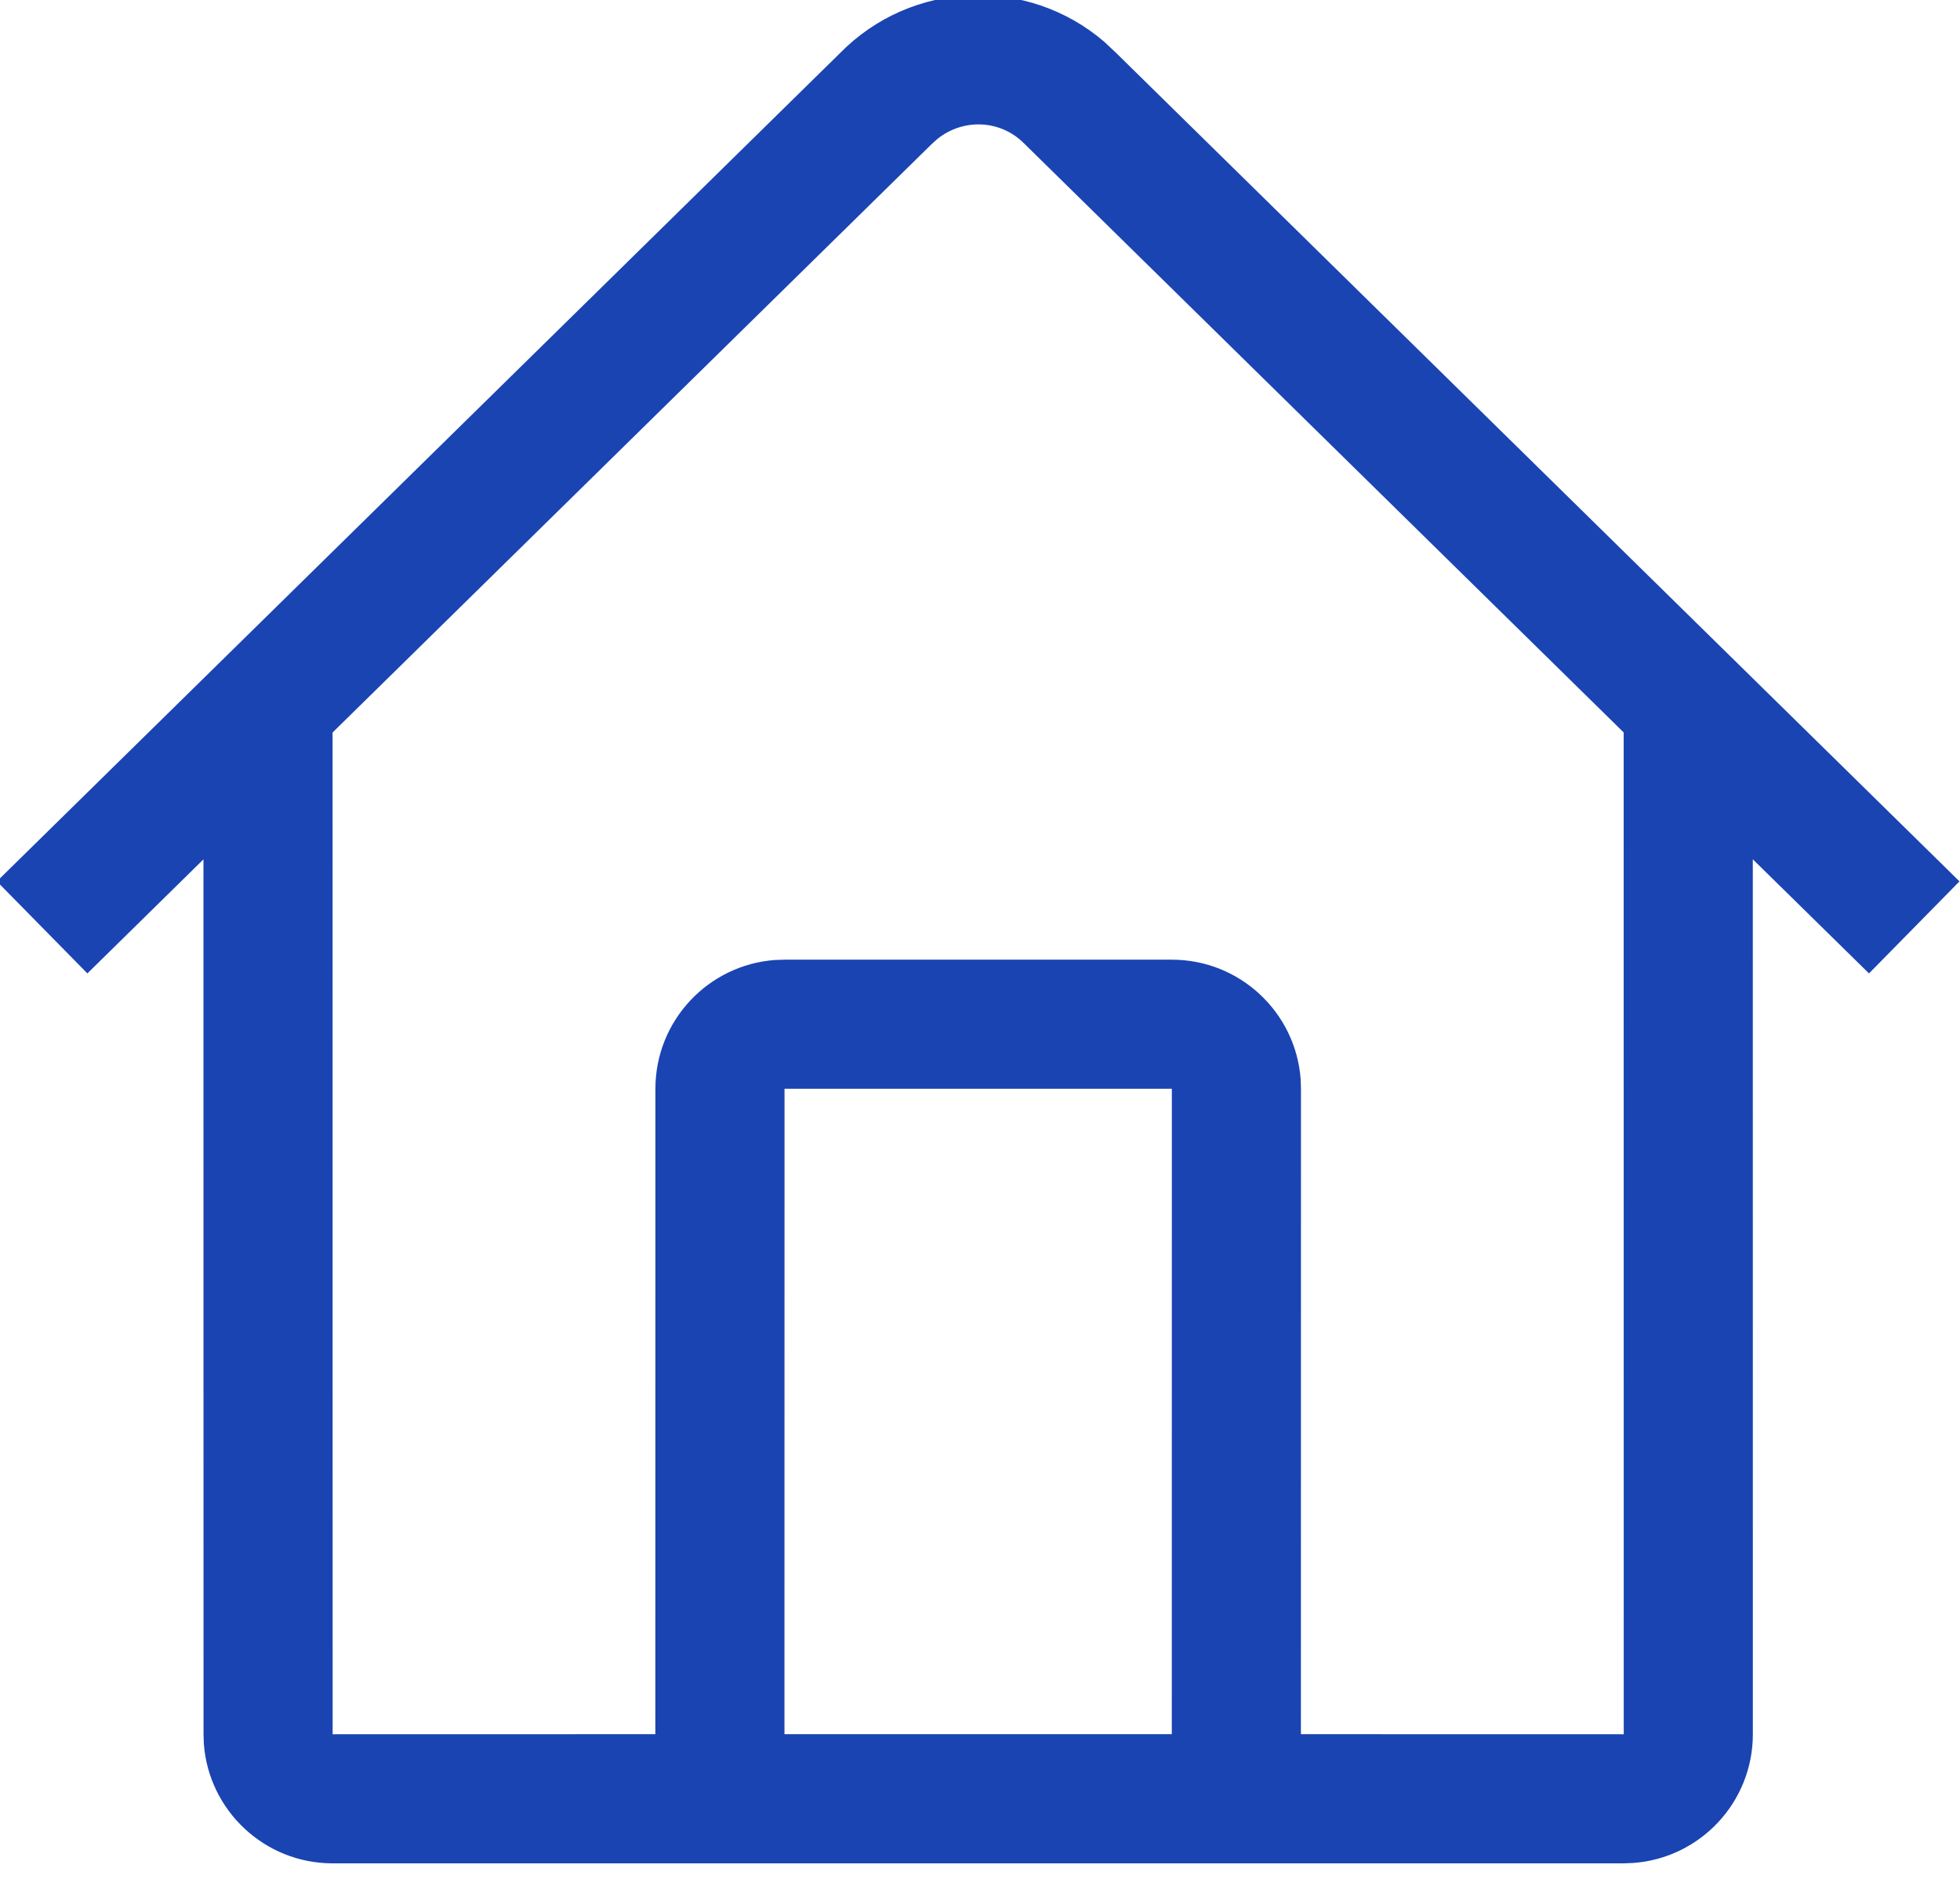 <svg class="i-home-svg" width="112" height="108" viewBox="0 0 112 108" fill="none" xmlns="http://www.w3.org/2000/svg" xmlns:xlink="http://www.w3.org/1999/xlink">
<path d="M63.105,2.392L63.75,2.997L111.971,50.37L106.8,55.63L100.16,49.108L100.163,99.111C100.163,102.999 97.153,106.186 93.335,106.467L92.785,106.489L19.008,106.489C15.12,106.489 11.933,103.479 11.648,99.661L11.63,99.111L11.626,49.112L4.994,55.63L-0.178,50.37L47.991,3.045C52.097,-1.146 58.719,-1.378 63.105,2.392ZM53.565,7.94L53.211,8.261L19.004,41.863L19.008,99.111L37.448,99.107L37.452,62.222C37.452,58.334 40.462,55.147 44.28,54.863L44.83,54.845L66.963,54.845C70.851,54.845 74.039,57.855 74.323,61.673L74.341,62.222L74.337,99.107L92.785,99.111L92.782,41.86L58.479,8.158C57.136,6.841 55.041,6.76 53.565,7.94ZM66.963,62.222L44.83,62.222L44.826,99.107L66.96,99.107L66.963,62.222Z" fill="#1A44B2"/>
</svg>
